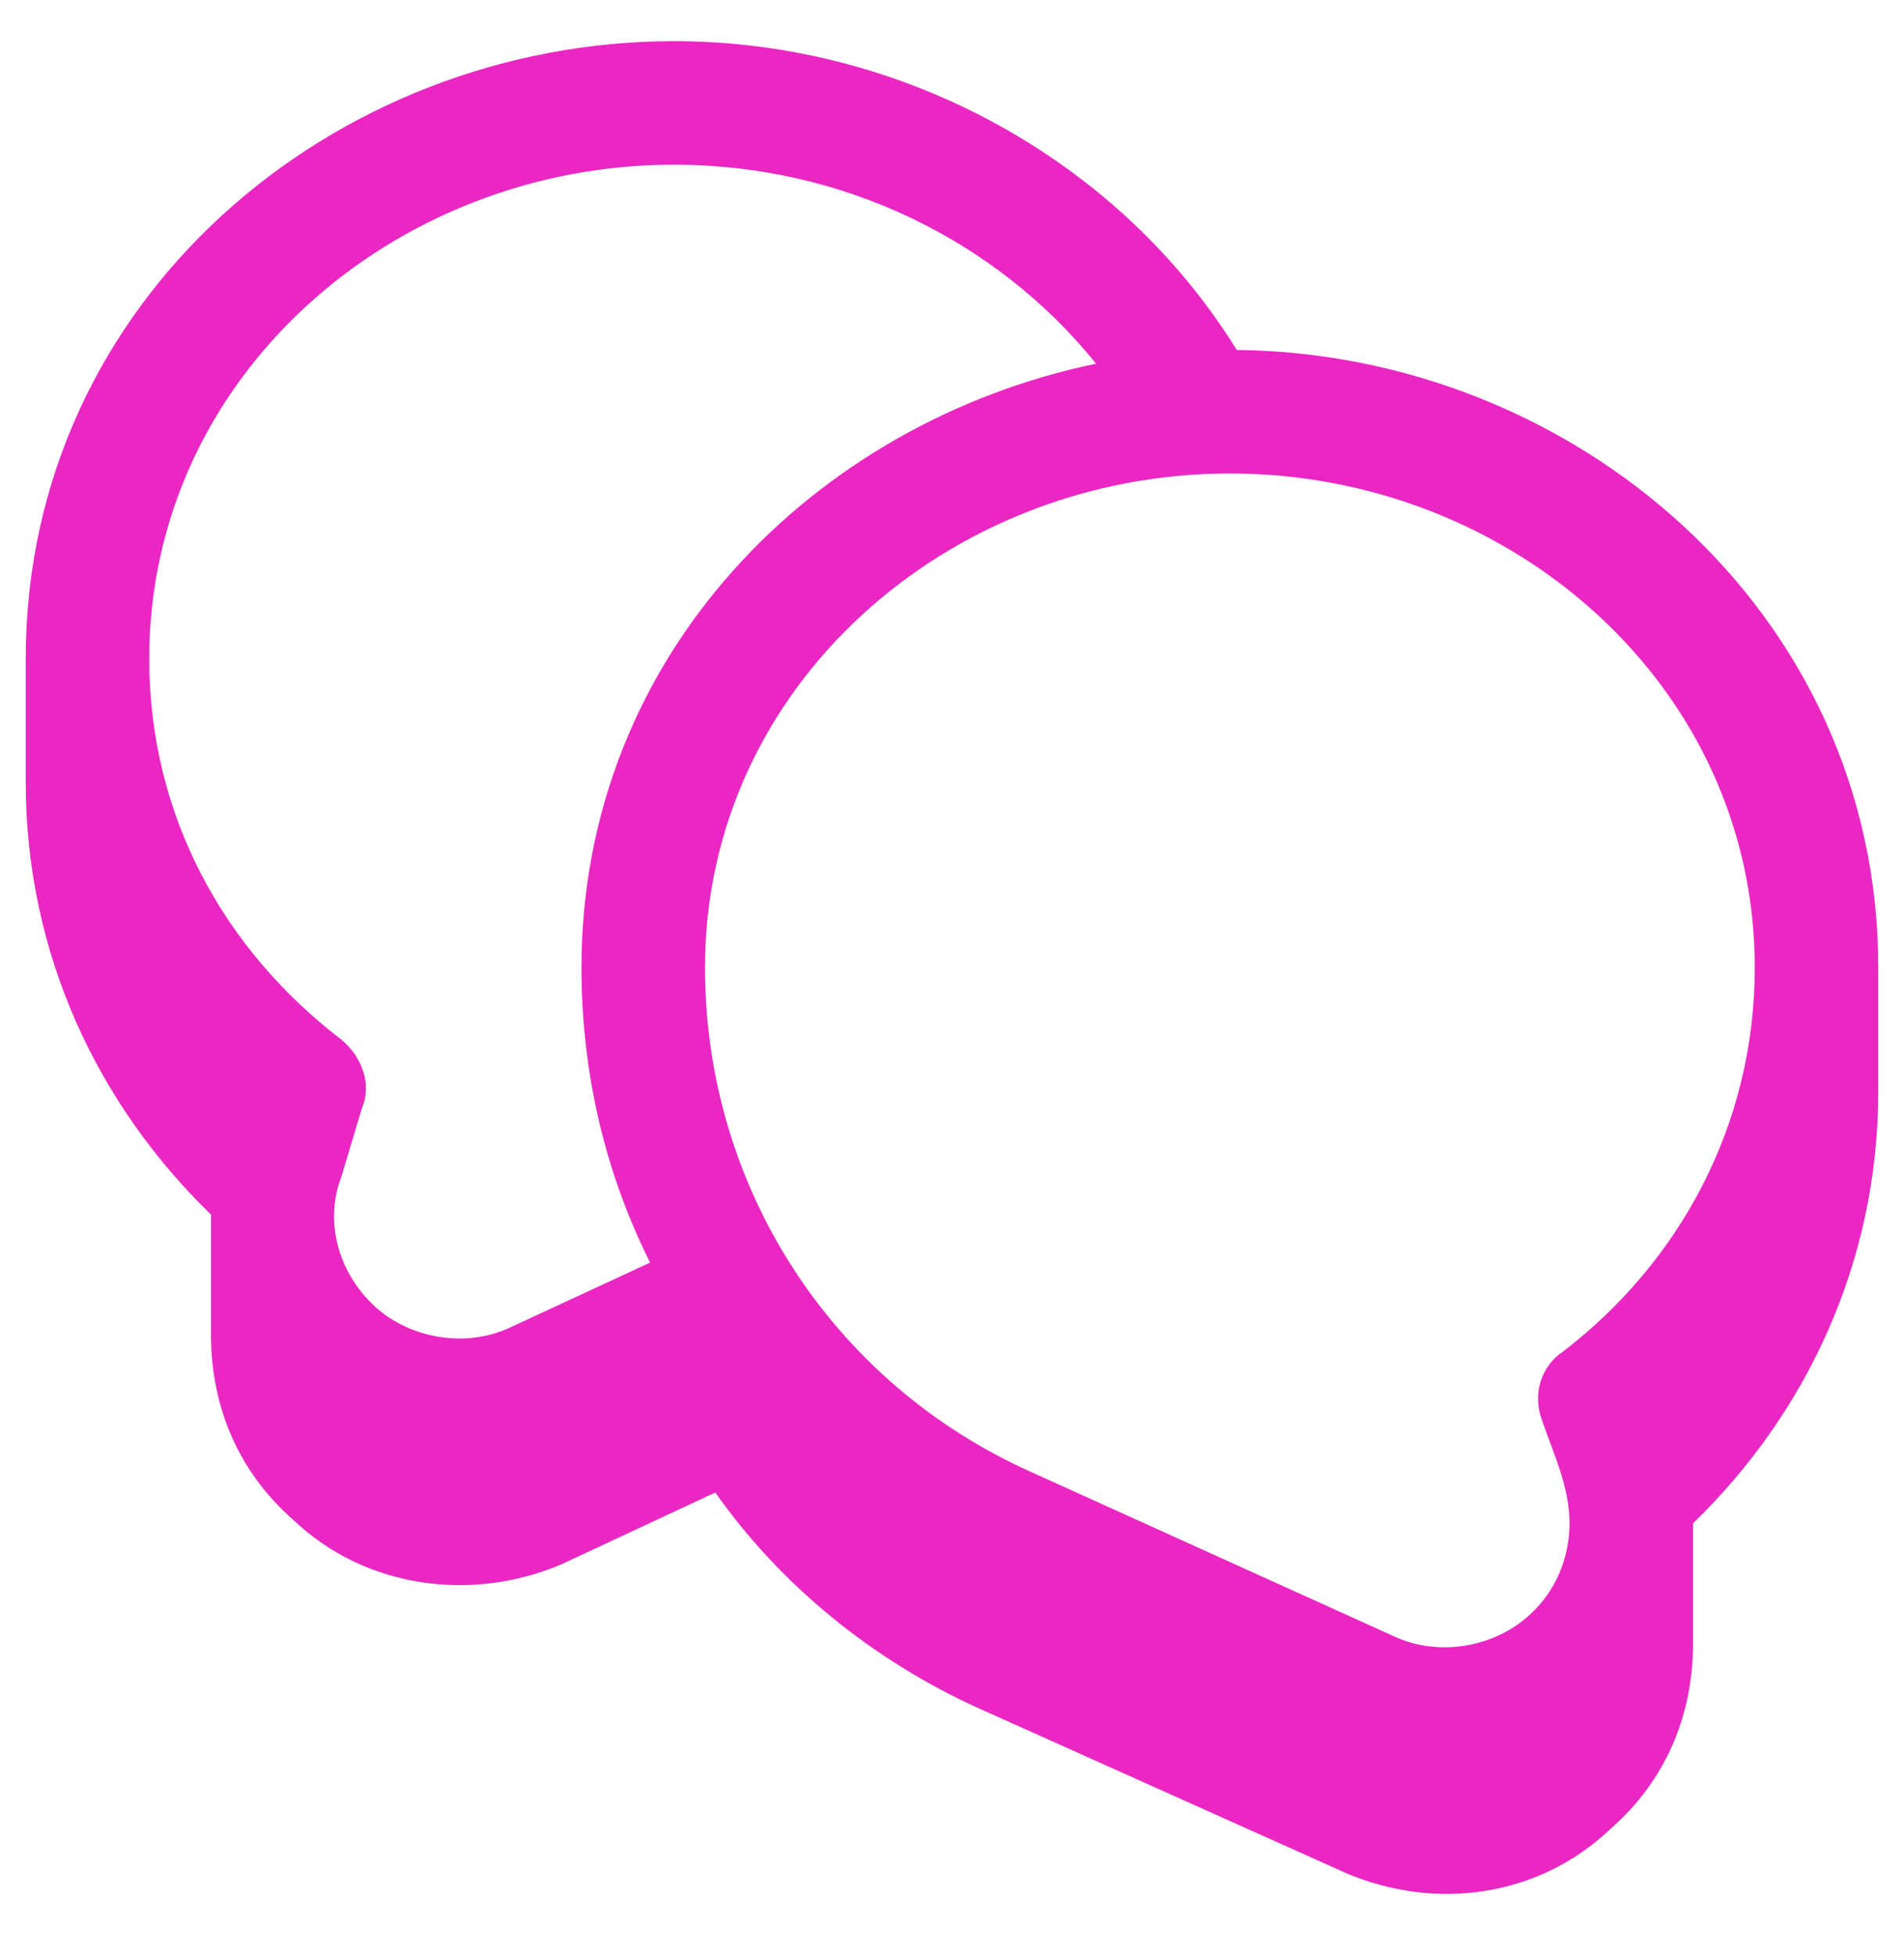 <?xml version="1.0" encoding="UTF-8"?> <svg xmlns="http://www.w3.org/2000/svg" width="37" height="38" viewBox="0 0 37 38" fill="none"><path d="M0.5 12.8C0.5 5.8 6.5 0.8 13.1 0.8C17.567 0.8 21.767 3.133 24.033 6.8C30.567 6.867 36.5 11.867 36.5 18.8V21.2C36.5 24.533 35.1 27.467 32.9 29.6V31.933C32.9 33.333 32.367 34.6 31.3 35.533C29.9 36.867 27.9 37.133 26.167 36.4L19.033 33.2C16.967 32.267 15.167 30.8 13.9 29L10.9 30.4C9.167 31.133 7.1 30.867 5.7 29.533C4.633 28.6 4.1 27.333 4.1 25.933V23.6C1.9 21.467 0.5 18.533 0.5 15.2V12.8ZM2.9 12.8C2.9 15.867 4.367 18.467 6.633 20.2C7.033 20.533 7.233 21.067 7.033 21.533L6.633 22.867C6.3 23.733 6.567 24.733 7.3 25.4C7.967 26 9.033 26.2 9.9 25.8L12.633 24.533C11.767 22.8 11.3 20.867 11.3 18.8C11.3 12.733 15.833 8.2 21.3 7.067C19.367 4.667 16.367 3.2 13.1 3.2C7.633 3.2 2.9 7.333 2.9 12.8ZM23.9 9.2C18.433 9.2 13.7 13.333 13.7 18.8C13.7 23.067 16.167 26.867 20.033 28.6L27.1 31.8C27.967 32.2 29.033 32 29.7 31.4C30.233 30.933 30.5 30.267 30.5 29.6C30.5 28.867 30.167 28.2 29.967 27.6C29.767 27.067 29.967 26.533 30.367 26.267C32.633 24.533 34.1 21.867 34.1 18.8C34.1 13.333 29.367 9.2 23.9 9.2Z" fill="#EA27C2"></path></svg> 